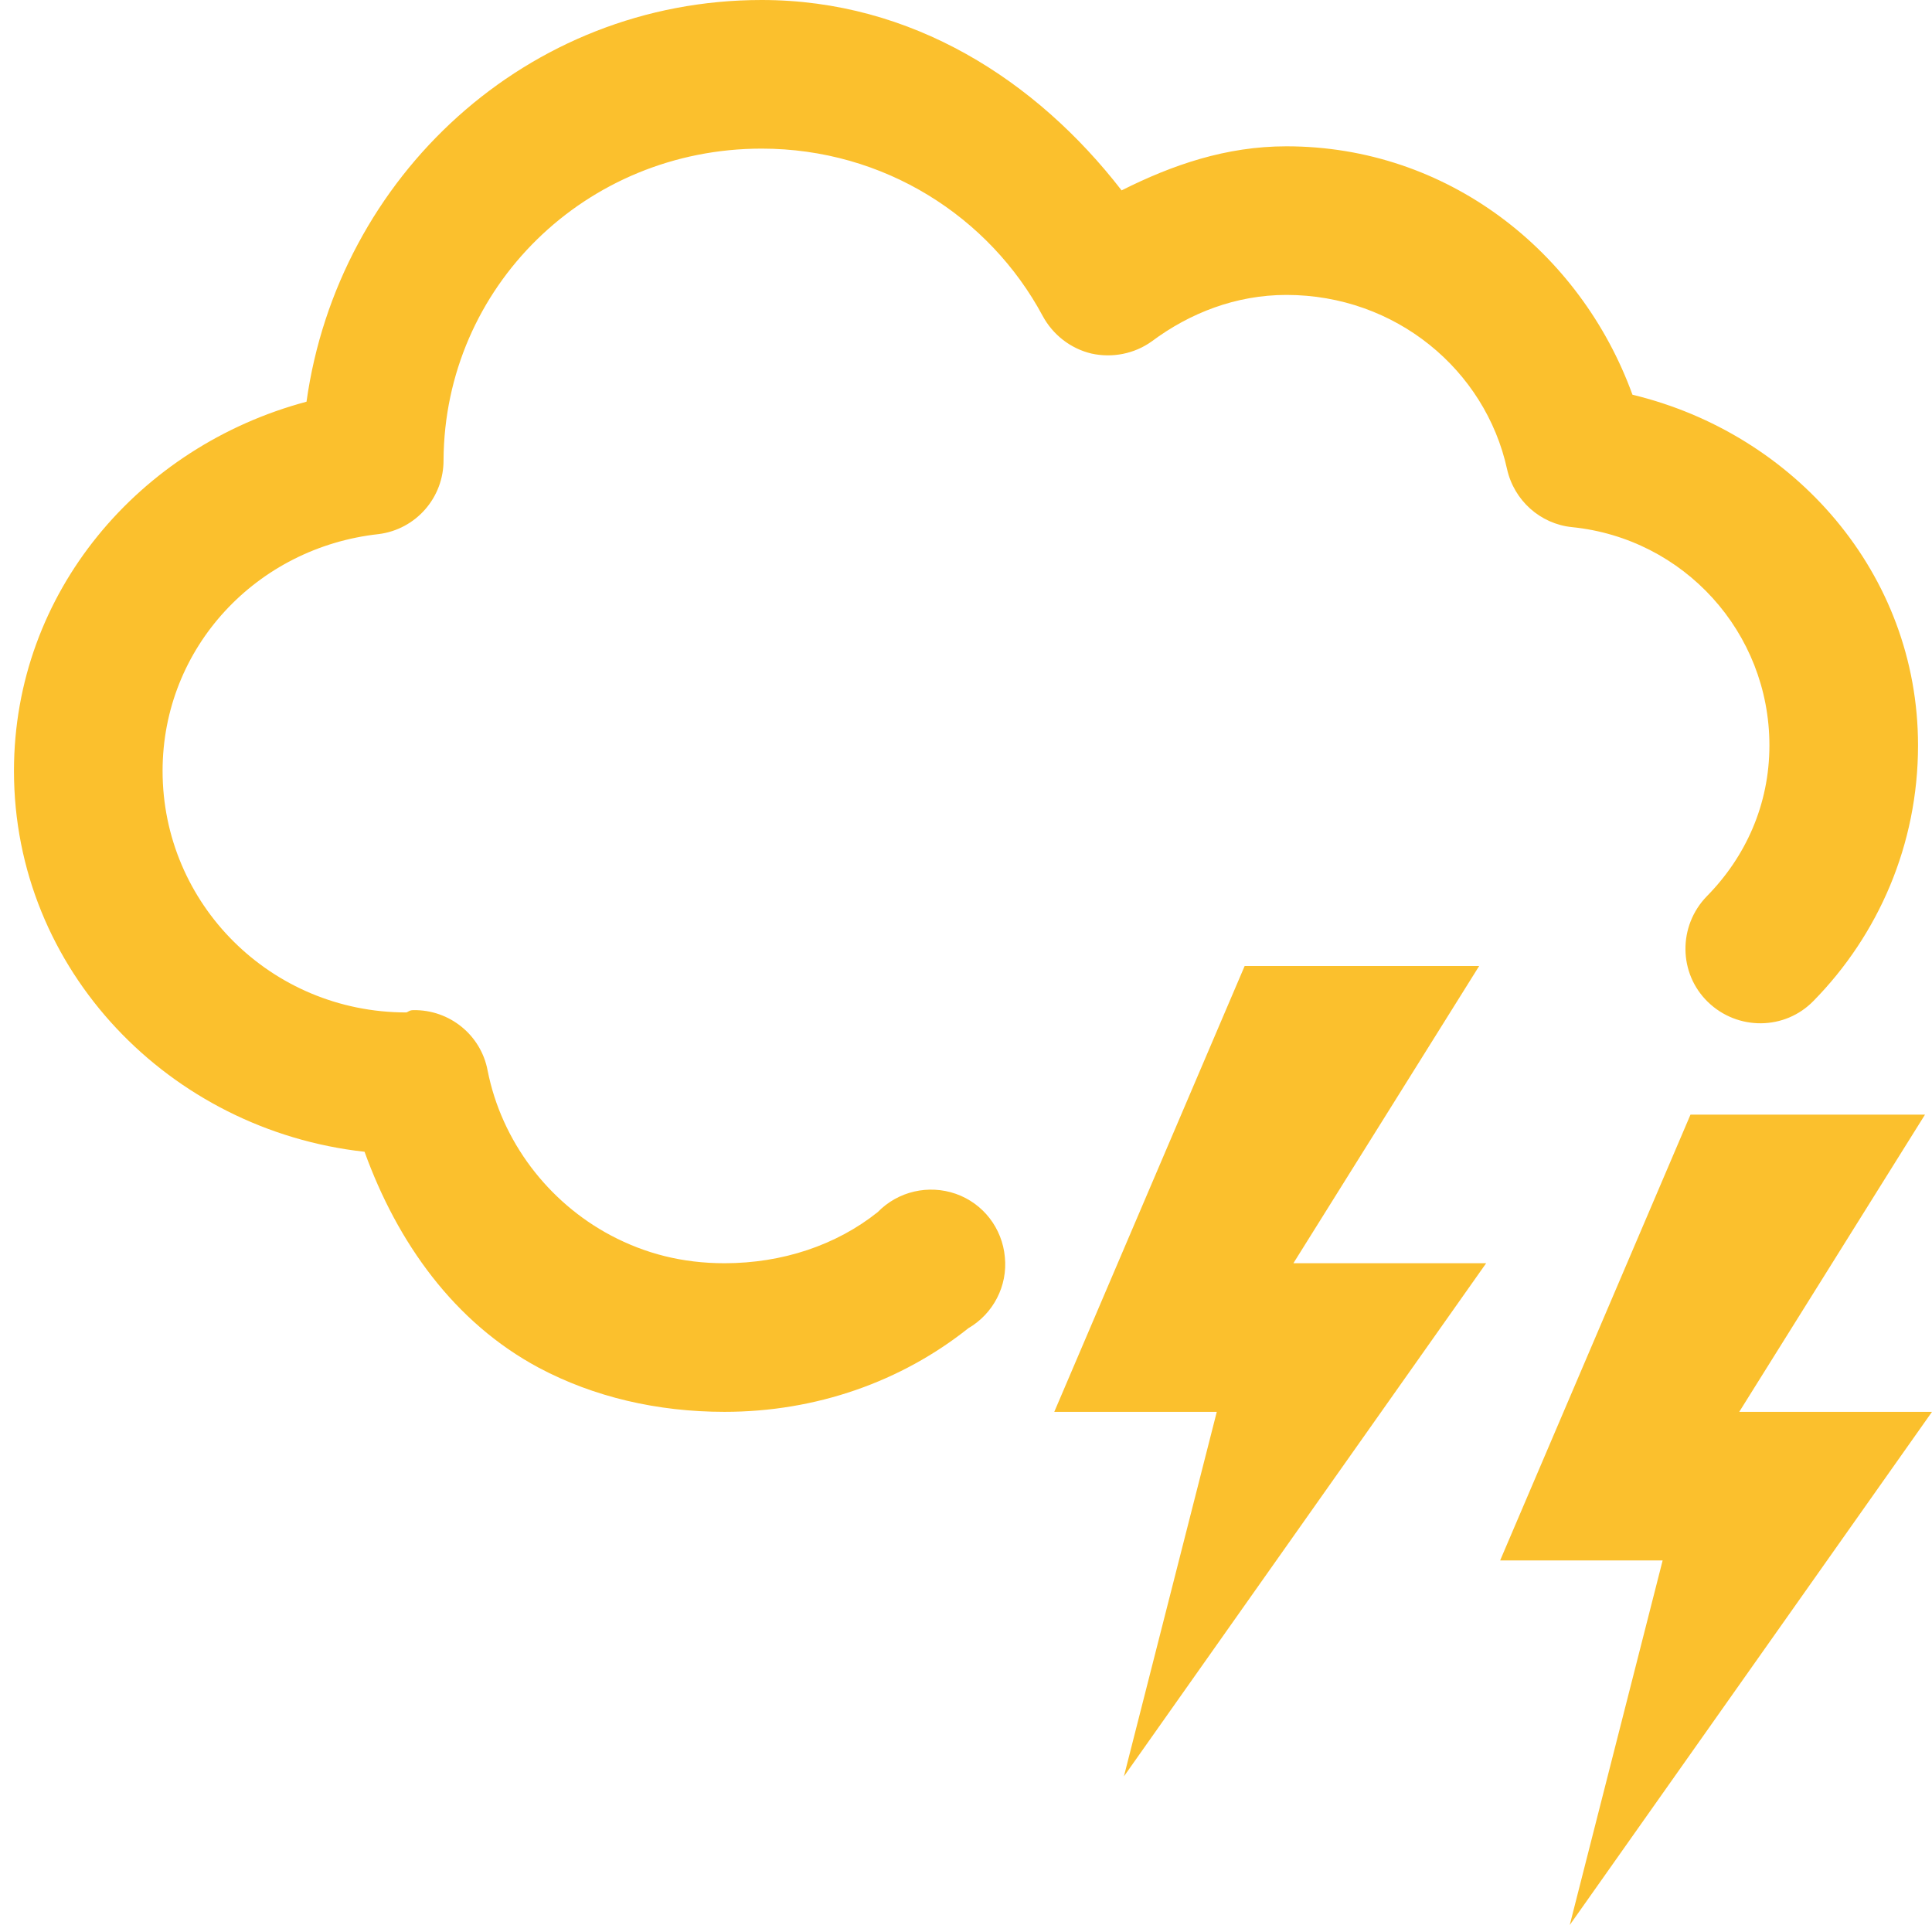 <?xml version="1.0" encoding="UTF-8"?><svg xmlns="http://www.w3.org/2000/svg" xmlns:xlink="http://www.w3.org/1999/xlink" viewBox="0 0 26 26" version="1.1" fill="#FBC02D"><g id="surface1" fill="#FBC02D"><path style="" d="M 10.25 0 C 7.094 0 4.547 2.379 4.125 5.406 C 1.883 6.004 0.188 7.965 0.188 10.375 C 0.188 13.059 2.285 15.211 4.906 15.5 C 5.348 16.723 6.113 17.797 7.25 18.406 C 7.992 18.801 8.848 19 9.75 19 C 10.988 19 12.133 18.59 13.031 17.875 C 13.367 17.68 13.562 17.305 13.523 16.918 C 13.488 16.527 13.23 16.195 12.863 16.066 C 12.496 15.938 12.086 16.031 11.812 16.312 C 11.254 16.758 10.527 17 9.75 17 C 9.184 17 8.684 16.871 8.219 16.625 C 7.375 16.176 6.75 15.359 6.562 14.406 C 6.473 13.93 6.051 13.586 5.562 13.594 C 5.508 13.594 5.488 13.621 5.469 13.625 C 3.645 13.625 2.188 12.164 2.188 10.375 C 2.188 8.711 3.457 7.367 5.094 7.188 C 5.598 7.125 5.973 6.695 5.969 6.188 C 5.984 3.863 7.883 2 10.25 2 C 11.898 2 13.316 2.918 14.031 4.25 C 14.168 4.504 14.406 4.691 14.688 4.758 C 14.969 4.82 15.266 4.762 15.5 4.594 C 16.008 4.215 16.629 3.969 17.312 3.969 C 18.781 3.969 19.988 4.977 20.281 6.312 C 20.375 6.734 20.727 7.051 21.156 7.094 C 22.66 7.246 23.812 8.508 23.812 10.031 C 23.812 10.828 23.492 11.531 22.969 12.062 C 22.582 12.461 22.586 13.098 22.984 13.484 C 23.383 13.871 24.02 13.867 24.406 13.469 C 25.277 12.582 25.812 11.367 25.812 10.031 C 25.812 7.715 24.145 5.836 21.969 5.312 C 21.27 3.387 19.48 1.969 17.312 1.969 C 16.5 1.969 15.777 2.219 15.094 2.562 C 13.945 1.078 12.27 0 10.25 0 Z M 16.75 13 L 14.188 19 L 16.375 19 L 15.125 23.906 L 20 17 L 17.406 17 L 19.906 13 Z M 22.75 15 L 20.188 21 L 22.375 21 L 21.125 25.906 L 26 19 L 23.406 19 L 25.906 15 Z " fill="#FBC02D" /></g></svg>